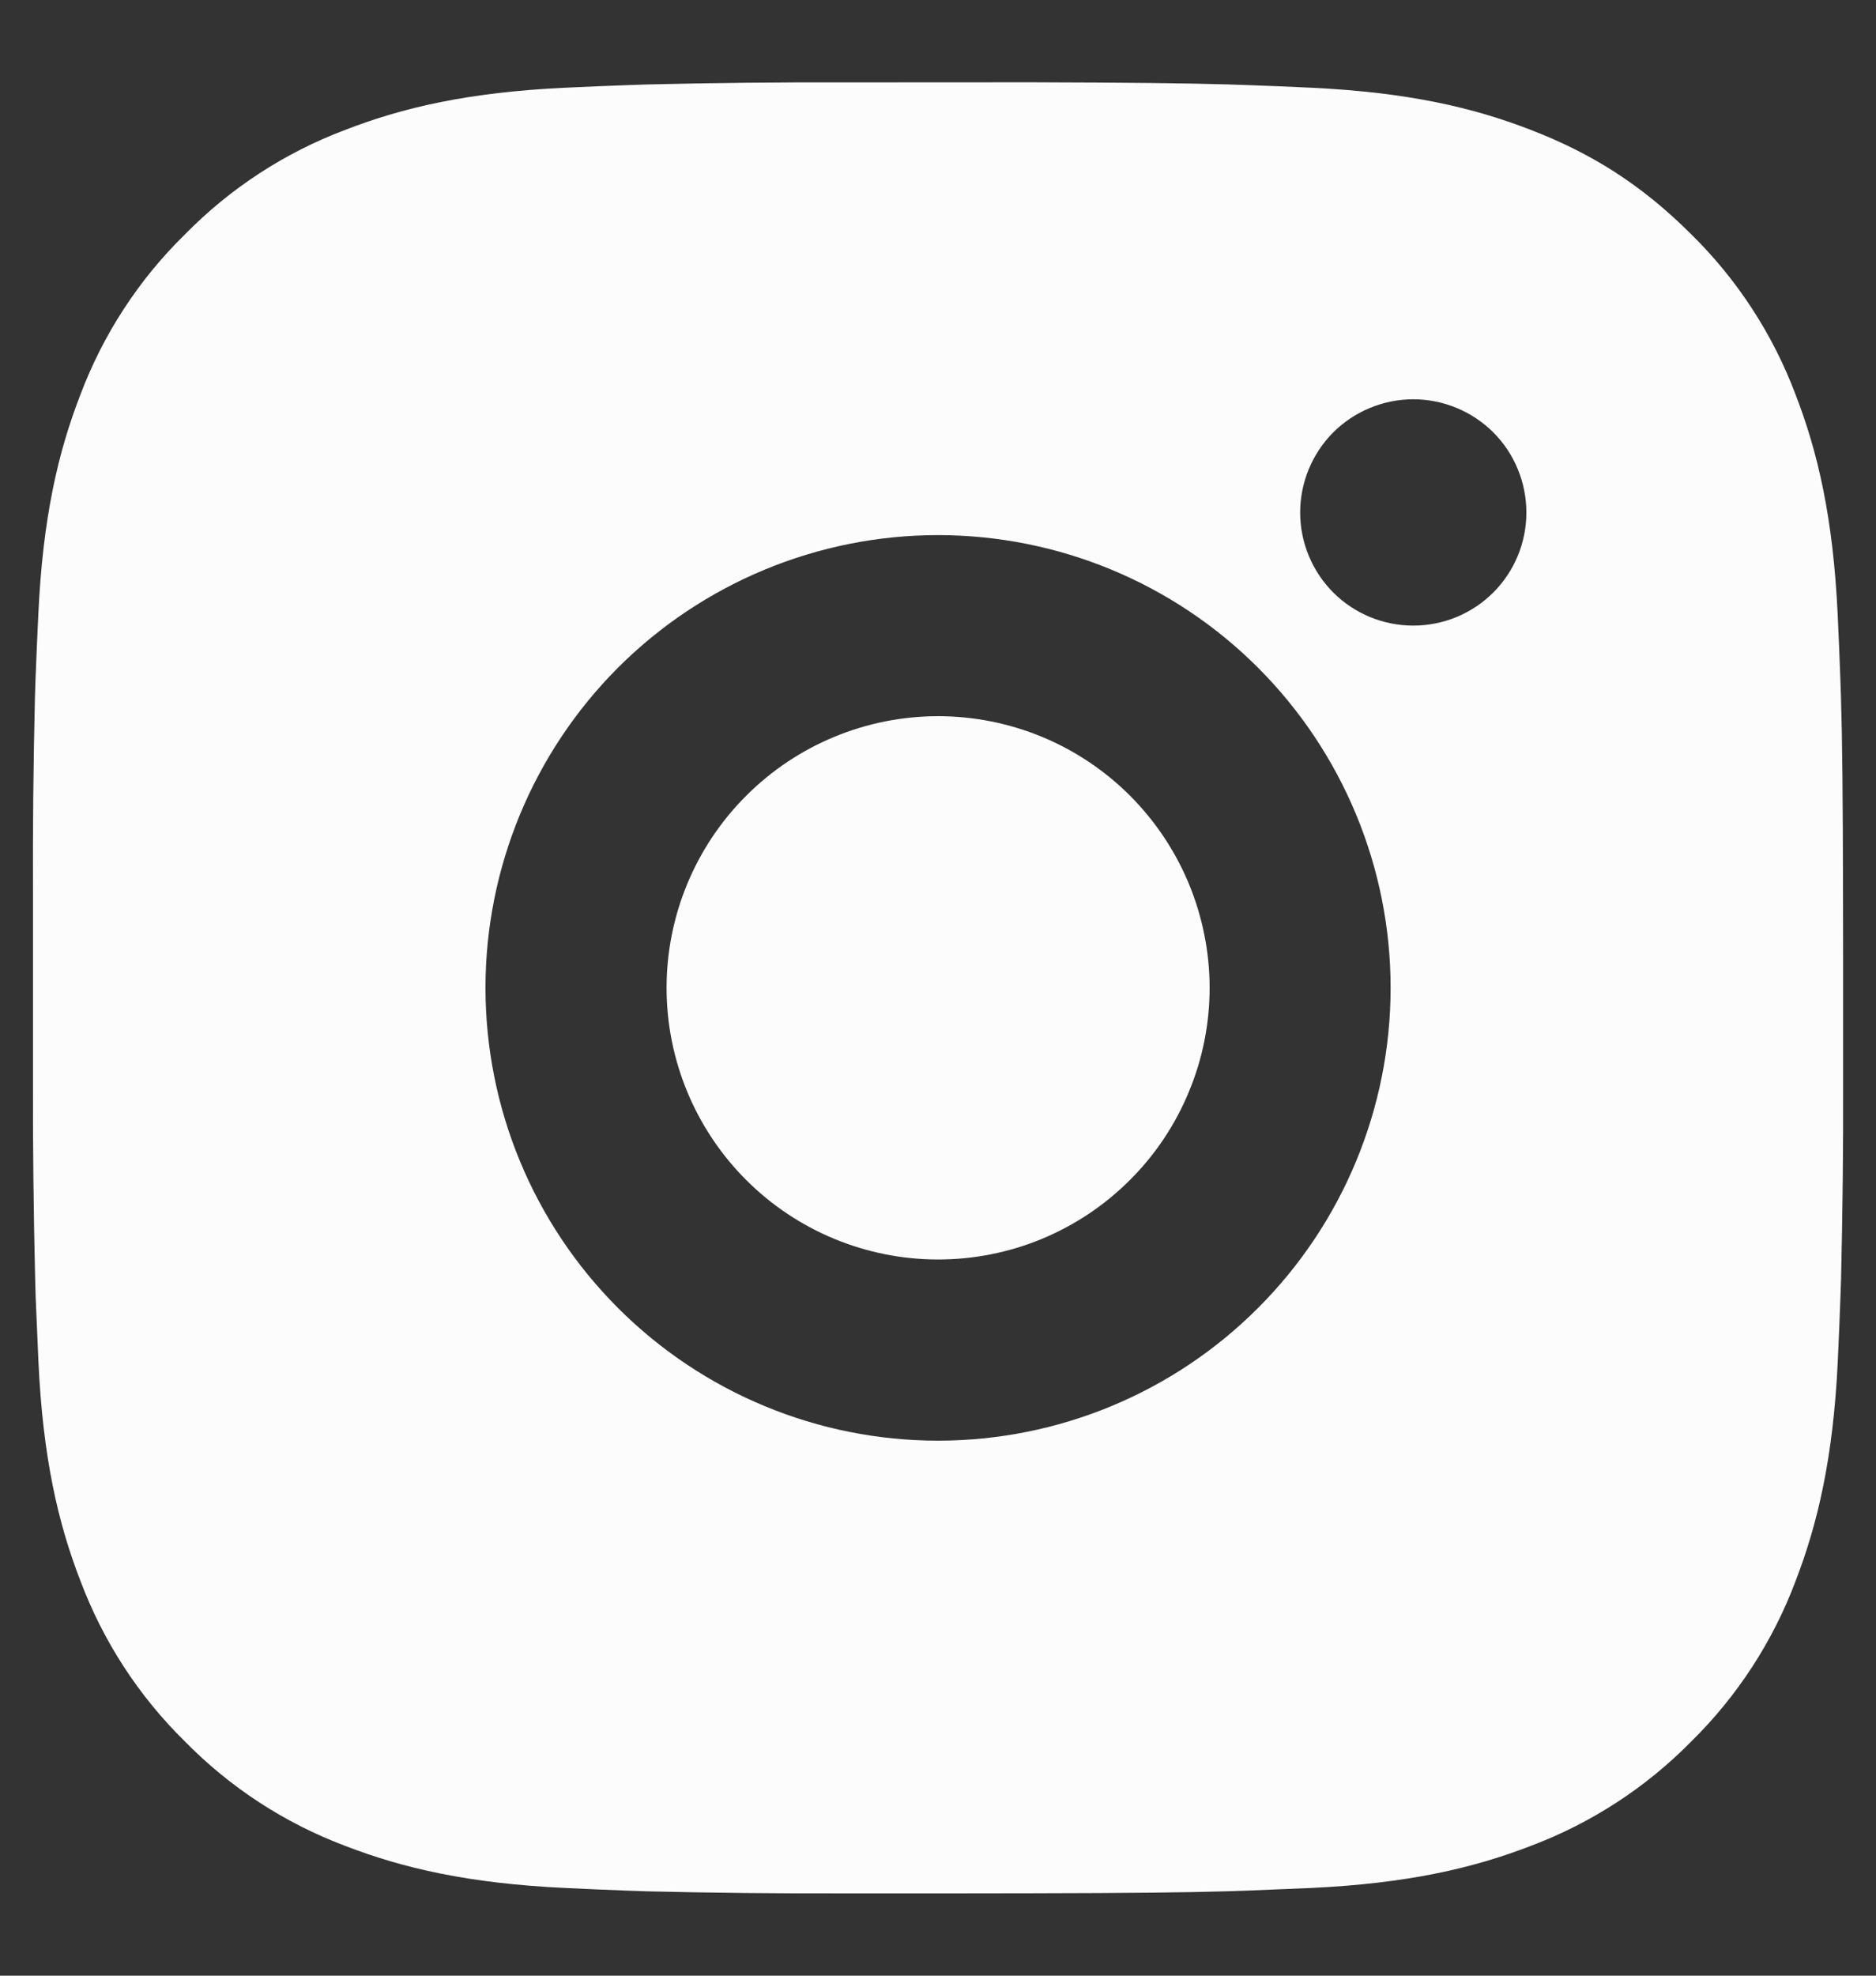 <svg width="19" height="20" viewBox="0 0 19 20" fill="none" xmlns="http://www.w3.org/2000/svg">
<rect x="0" y="0" width="19" height="20" fill="#333333" stroke="none"/>
<path d="M10.443 0.833C11.474 0.836 11.997 0.842 12.449 0.855L12.627 0.861C12.832 0.868 13.035 0.877 13.28 0.888C14.255 0.934 14.92 1.088 15.504 1.315C16.109 1.548 16.619 1.863 17.129 2.372C17.595 2.83 17.956 3.384 18.186 3.996C18.412 4.58 18.566 5.245 18.612 6.222C18.623 6.465 18.632 6.668 18.639 6.874L18.645 7.052C18.659 7.503 18.664 8.027 18.666 9.058L18.667 9.742V10.943C18.669 11.611 18.662 12.28 18.646 12.948L18.64 13.126C18.633 13.332 18.624 13.535 18.613 13.779C18.567 14.755 18.411 15.419 18.186 16.004C17.956 16.616 17.595 17.171 17.129 17.629C16.671 18.095 16.116 18.456 15.504 18.686C14.92 18.912 14.255 19.066 13.28 19.112L12.627 19.139L12.449 19.145C11.997 19.158 11.474 19.164 10.443 19.166L9.759 19.167H8.559C7.89 19.169 7.221 19.162 6.552 19.146L6.374 19.14C6.157 19.132 5.939 19.122 5.722 19.112C4.746 19.066 4.081 18.912 3.496 18.686C2.884 18.456 2.33 18.095 1.873 17.629C1.406 17.171 1.045 16.616 0.815 16.004C0.588 15.42 0.434 14.755 0.389 13.779L0.361 13.126L0.356 12.948C0.34 12.28 0.332 11.611 0.334 10.943V9.058C0.331 8.389 0.338 7.721 0.354 7.052L0.36 6.874C0.367 6.668 0.377 6.465 0.388 6.222C0.433 5.245 0.587 4.581 0.814 3.996C1.045 3.384 1.406 2.829 1.874 2.372C2.331 1.906 2.885 1.545 3.496 1.315C4.081 1.088 4.745 0.934 5.722 0.888C5.966 0.877 6.169 0.868 6.374 0.861L6.552 0.855C7.221 0.839 7.889 0.832 8.558 0.834L10.443 0.833ZM9.5 5.417C8.285 5.417 7.119 5.9 6.259 6.759C5.4 7.619 4.917 8.785 4.917 10C4.917 11.216 5.4 12.382 6.259 13.241C7.119 14.101 8.285 14.584 9.5 14.584C10.716 14.584 11.882 14.101 12.741 13.241C13.601 12.382 14.084 11.216 14.084 10C14.084 8.785 13.601 7.619 12.741 6.759C11.882 5.9 10.716 5.417 9.5 5.417ZM9.5 7.25C9.861 7.25 10.219 7.321 10.553 7.459C10.886 7.597 11.19 7.8 11.445 8.055C11.7 8.311 11.903 8.614 12.041 8.947C12.179 9.281 12.251 9.639 12.251 10C12.251 10.361 12.18 10.719 12.041 11.052C11.903 11.386 11.701 11.689 11.445 11.944C11.19 12.2 10.887 12.402 10.553 12.541C10.22 12.679 9.862 12.75 9.501 12.75C8.772 12.75 8.072 12.46 7.557 11.945C7.041 11.429 6.751 10.729 6.751 10C6.751 9.271 7.041 8.571 7.557 8.056C8.072 7.54 8.772 7.25 9.501 7.25M14.314 4.042C14.01 4.042 13.718 4.163 13.503 4.377C13.289 4.592 13.168 4.884 13.168 5.188C13.168 5.492 13.289 5.783 13.503 5.998C13.718 6.213 14.01 6.333 14.314 6.333C14.617 6.333 14.909 6.213 15.124 5.998C15.339 5.783 15.459 5.492 15.459 5.188C15.459 4.884 15.339 4.592 15.124 4.377C14.909 4.163 14.617 4.042 14.314 4.042Z" fill="#FCFCFC"/>
</svg>
